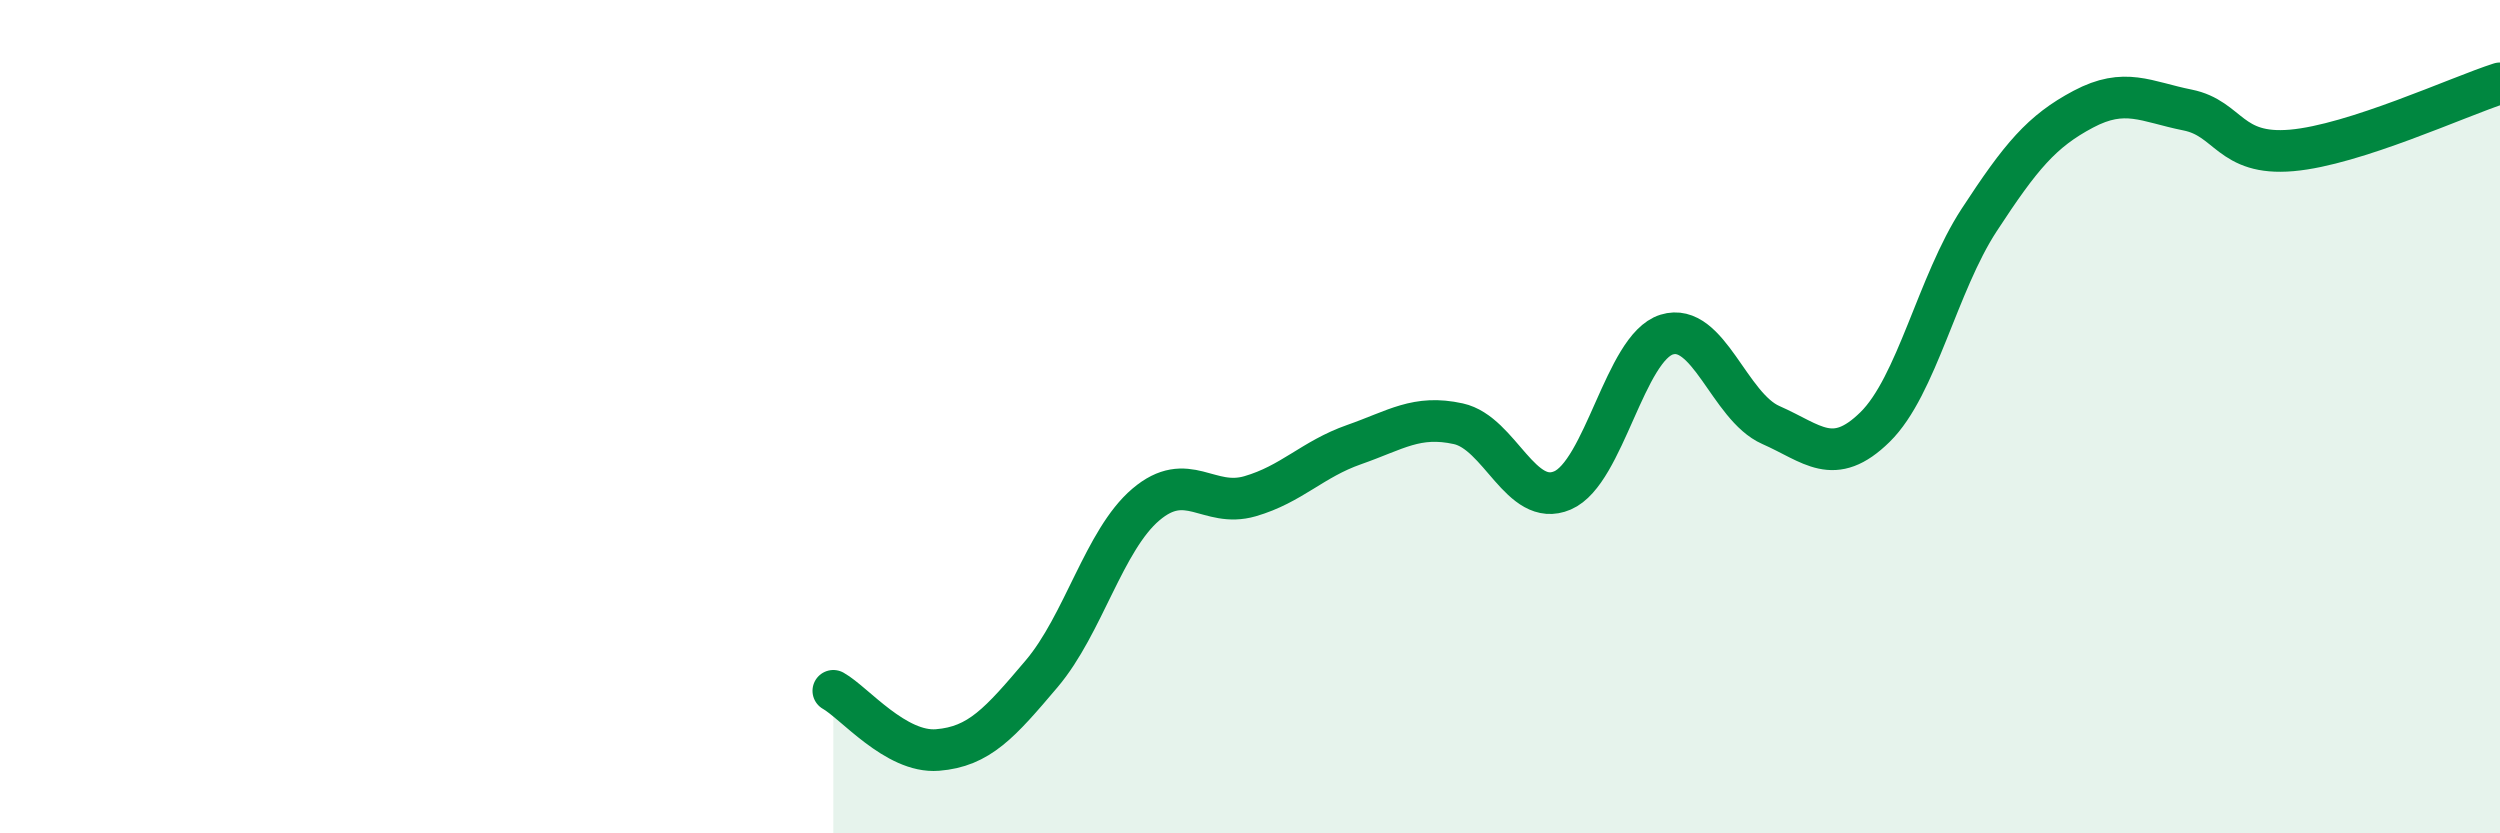 
    <svg width="60" height="20" viewBox="0 0 60 20" xmlns="http://www.w3.org/2000/svg">
      <path
        d="M 20,16.58 C 20.5,16.86 21.5,18.08 22.5,18 C 23.5,17.92 24,17.35 25,16.17 C 26,14.99 26.5,12.96 27.5,12.11 C 28.5,11.26 29,12.2 30,11.91 C 31,11.62 31.5,11.02 32.5,10.67 C 33.5,10.32 34,9.95 35,10.17 C 36,10.39 36.5,12.2 37.5,11.77 C 38.5,11.34 39,8.34 40,8.03 C 41,7.72 41.5,9.76 42.5,10.2 C 43.5,10.64 44,11.23 45,10.25 C 46,9.27 46.5,6.81 47.5,5.28 C 48.5,3.75 49,3.15 50,2.62 C 51,2.09 51.5,2.44 52.5,2.64 C 53.5,2.84 53.5,3.74 55,3.61 C 56.5,3.48 59,2.32 60,2L60 20L20 20Z"
        fill="#008740"
        opacity="0.1"
        stroke-linecap="round"
        stroke-linejoin="round"
      />
      <path
        d="M 20,16.58 C 20.5,16.86 21.5,18.08 22.5,18 C 23.5,17.92 24,17.35 25,16.17 C 26,14.99 26.5,12.96 27.5,12.11 C 28.5,11.26 29,12.2 30,11.91 C 31,11.62 31.5,11.02 32.5,10.67 C 33.5,10.32 34,9.95 35,10.17 C 36,10.39 36.5,12.2 37.5,11.77 C 38.5,11.34 39,8.34 40,8.03 C 41,7.72 41.5,9.76 42.5,10.2 C 43.5,10.64 44,11.23 45,10.25 C 46,9.27 46.5,6.81 47.5,5.28 C 48.5,3.75 49,3.15 50,2.62 C 51,2.09 51.5,2.44 52.5,2.64 C 53.5,2.84 53.5,3.74 55,3.61 C 56.5,3.48 59,2.32 60,2"
        stroke="#008740"
        stroke-width="1"
        fill="none"
        stroke-linecap="round"
        stroke-linejoin="round"
      />
    </svg>
  